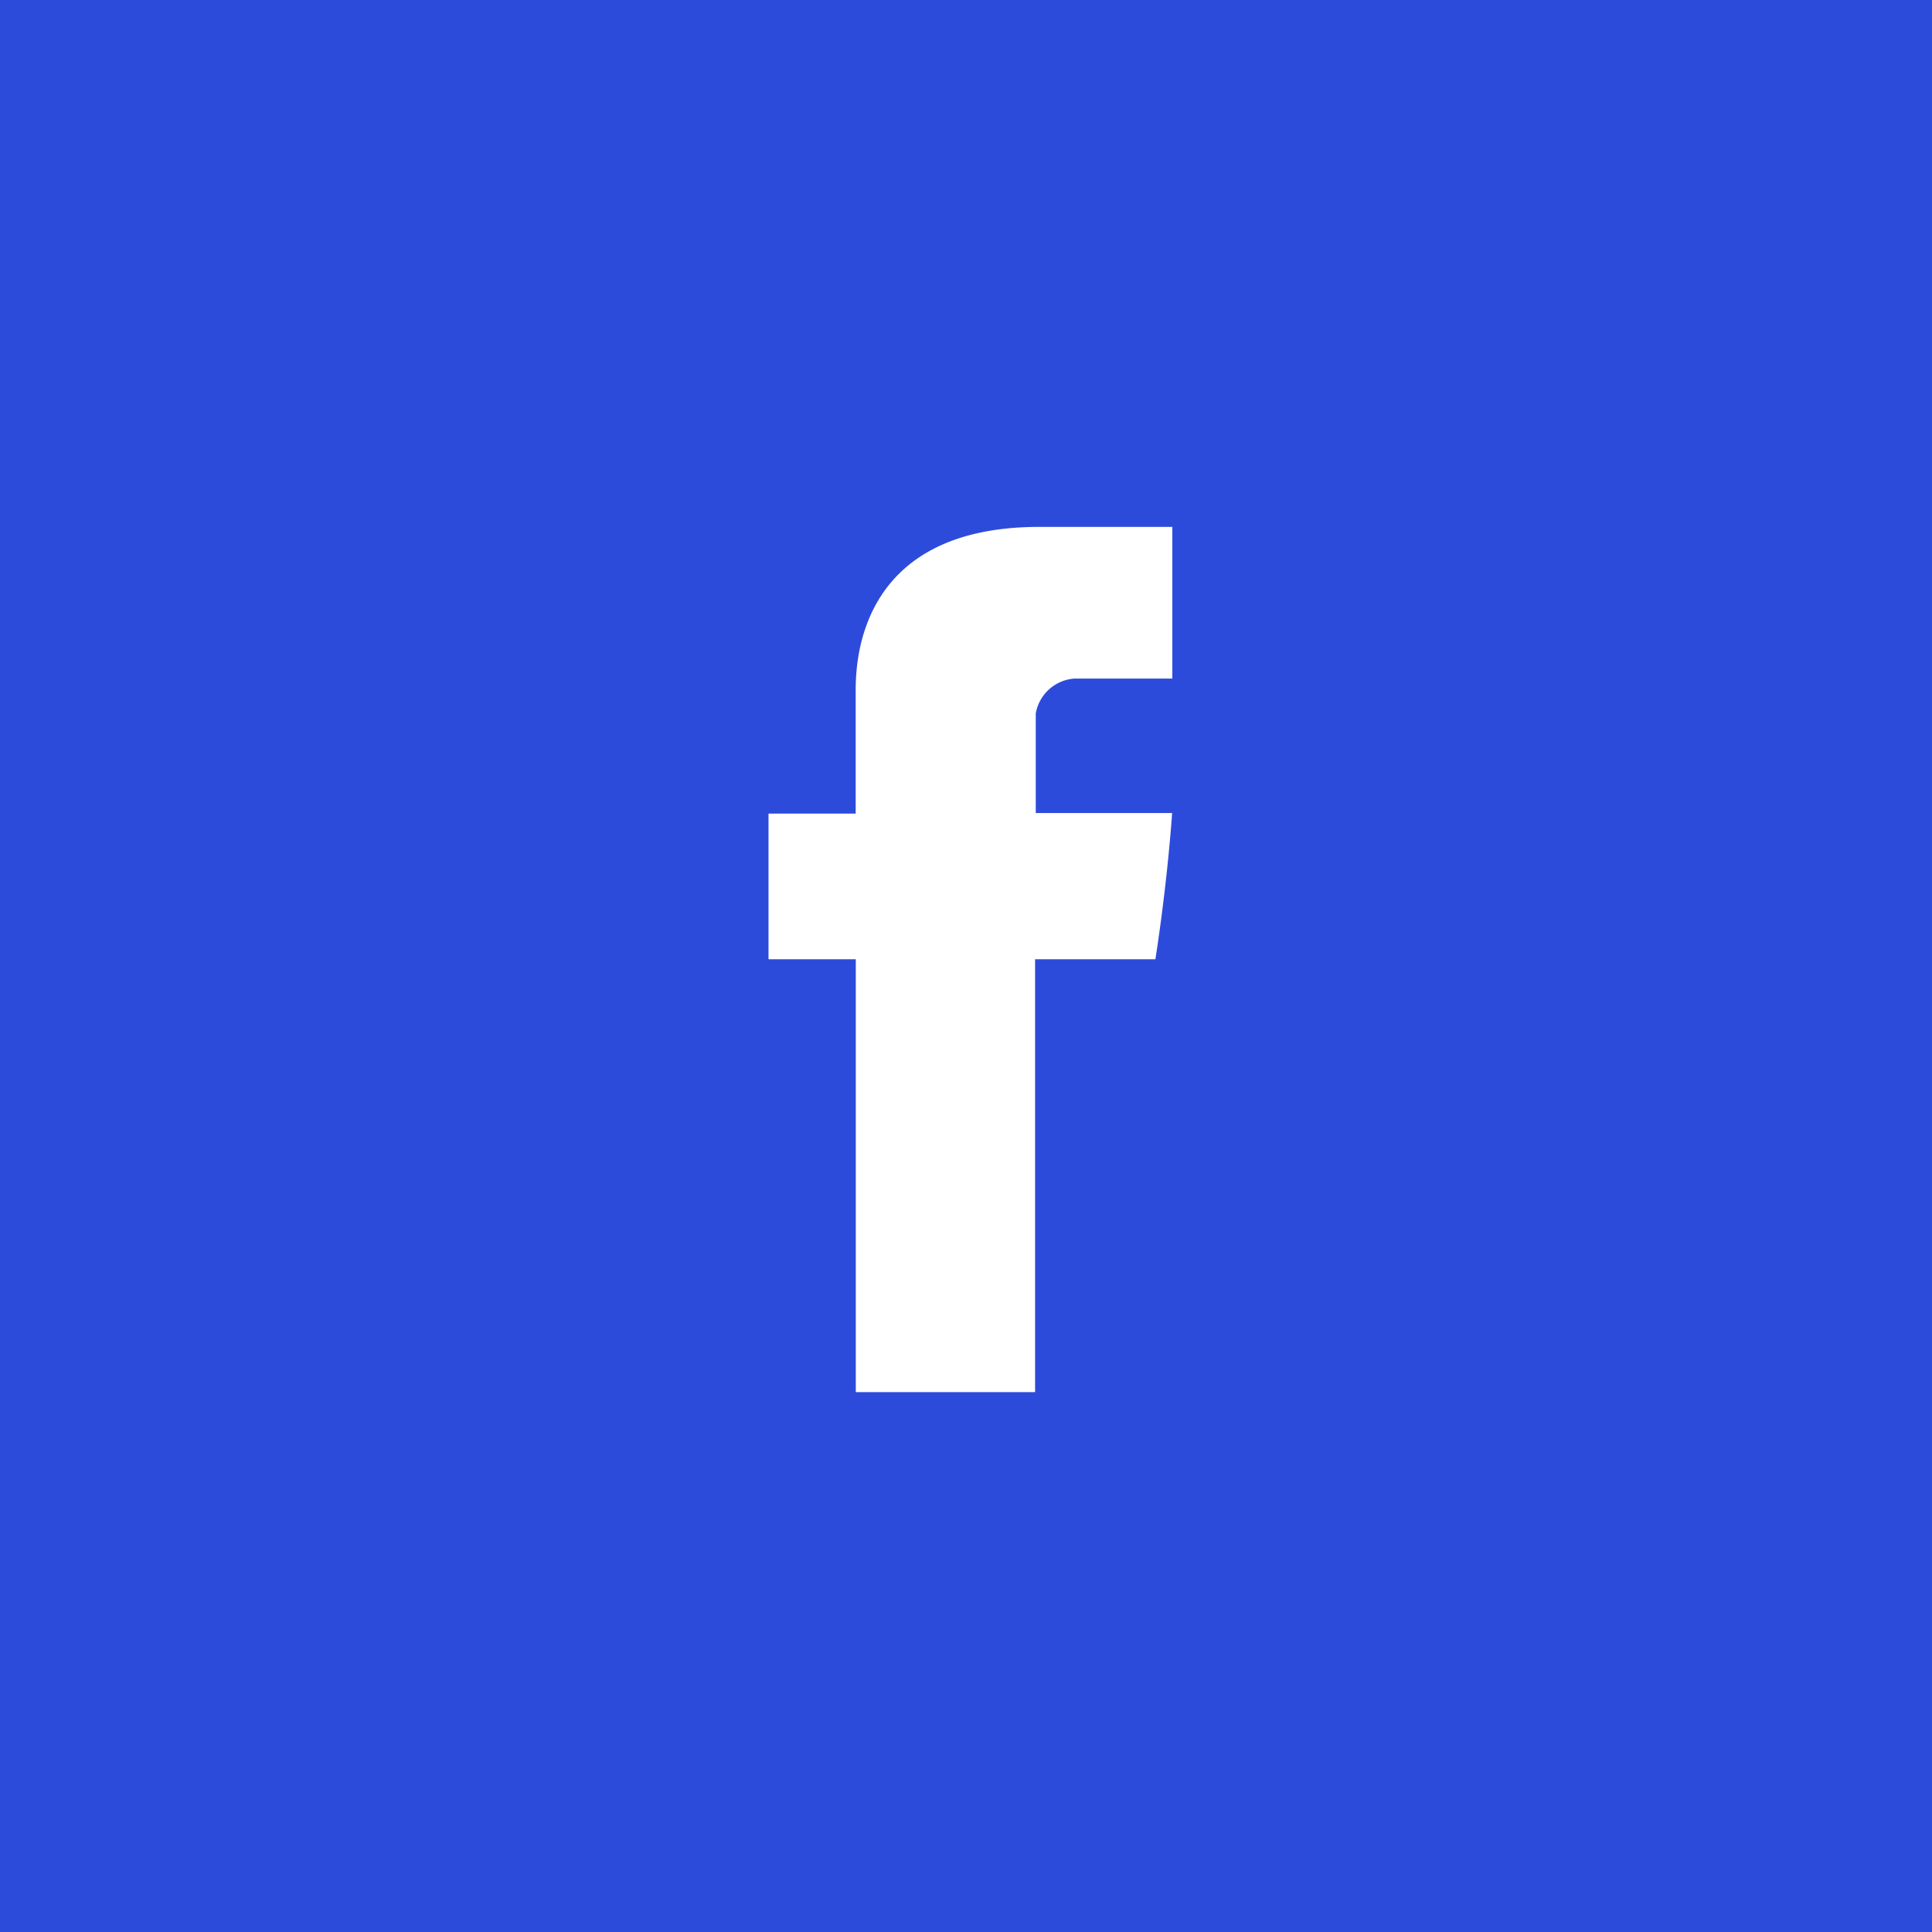 <svg xmlns="http://www.w3.org/2000/svg" width="74" height="74" viewBox="0 0 74 74"><rect width="74" height="74" fill="#2d4bdb"/><g transform="translate(29.432 20.182)"><path d="M118.039,6.419v4.563H114.7v5.579h3.343V33.14h6.867V16.561h4.608s.432-2.675.641-5.6h-5.223V7.146a1.62,1.62,0,0,1,1.489-1.337h3.741V0h-5.087C117.869,0,118.039,5.585,118.039,6.419Z" transform="translate(-114.696 -0.001)" fill="#fff"/></g></svg>
